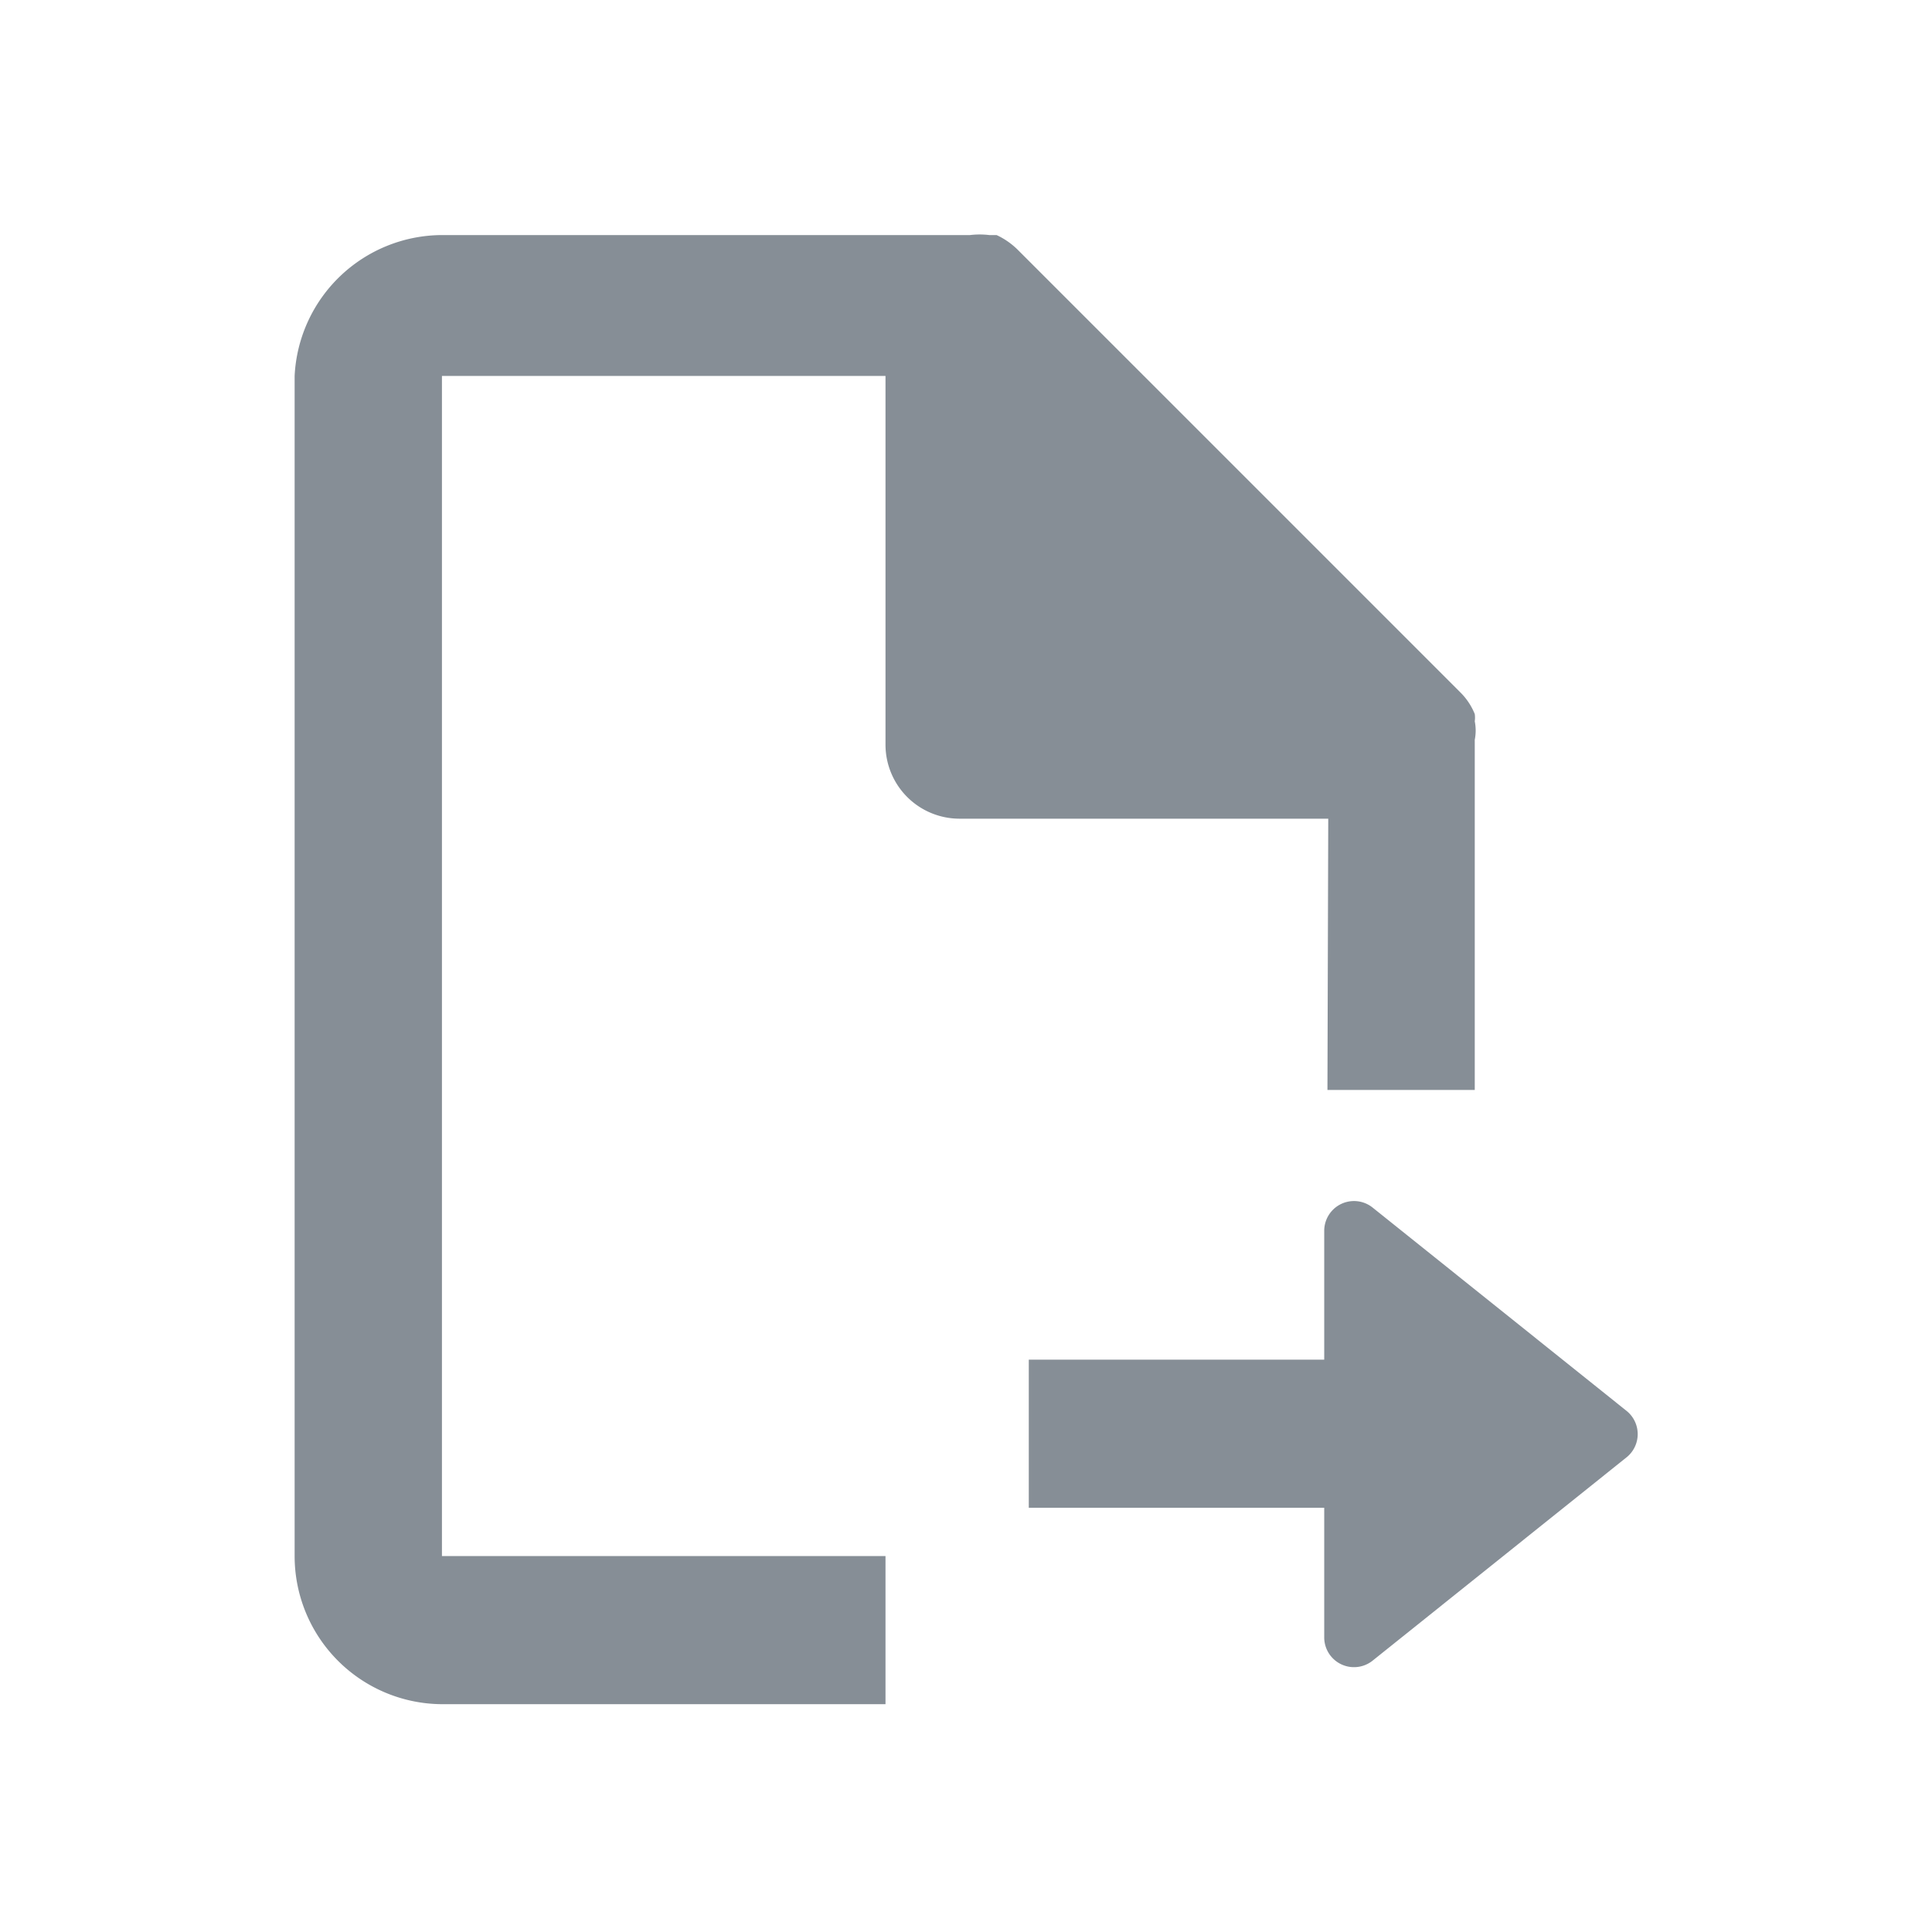 <svg data-name="Layer 1" xmlns="http://www.w3.org/2000/svg" viewBox="0 0 24 24"><defs><style>.cls-1{fill:#868e96;}</style></defs><path class="cls-1" d="M16.49,13.54h1.83V9.25s0,0,0-.06a.59.59,0,0,0,0-.23.32.32,0,0,0,0-.09.8.8,0,0,0-.18-.27l-5.5-5.5a.93.93,0,0,0-.26-.18l-.09,0a1,1,0,0,0-.24,0l-.05,0H5.49A1.84,1.84,0,0,0,3.66,4.67V19.33a1.84,1.84,0,0,0,1.83,1.84H11V19.33H5.49V4.67H11V9.25a.92.92,0,0,0,.92.92h4.58Z"/><path class="cls-1" d="M20.21,17.53,17.05,15a.37.37,0,0,0-.6.29v1.6H12.78v1.84h3.67v1.61a.37.37,0,0,0,.6.29l3.16-2.53A.37.37,0,0,0,20.21,17.53Z"/></svg>